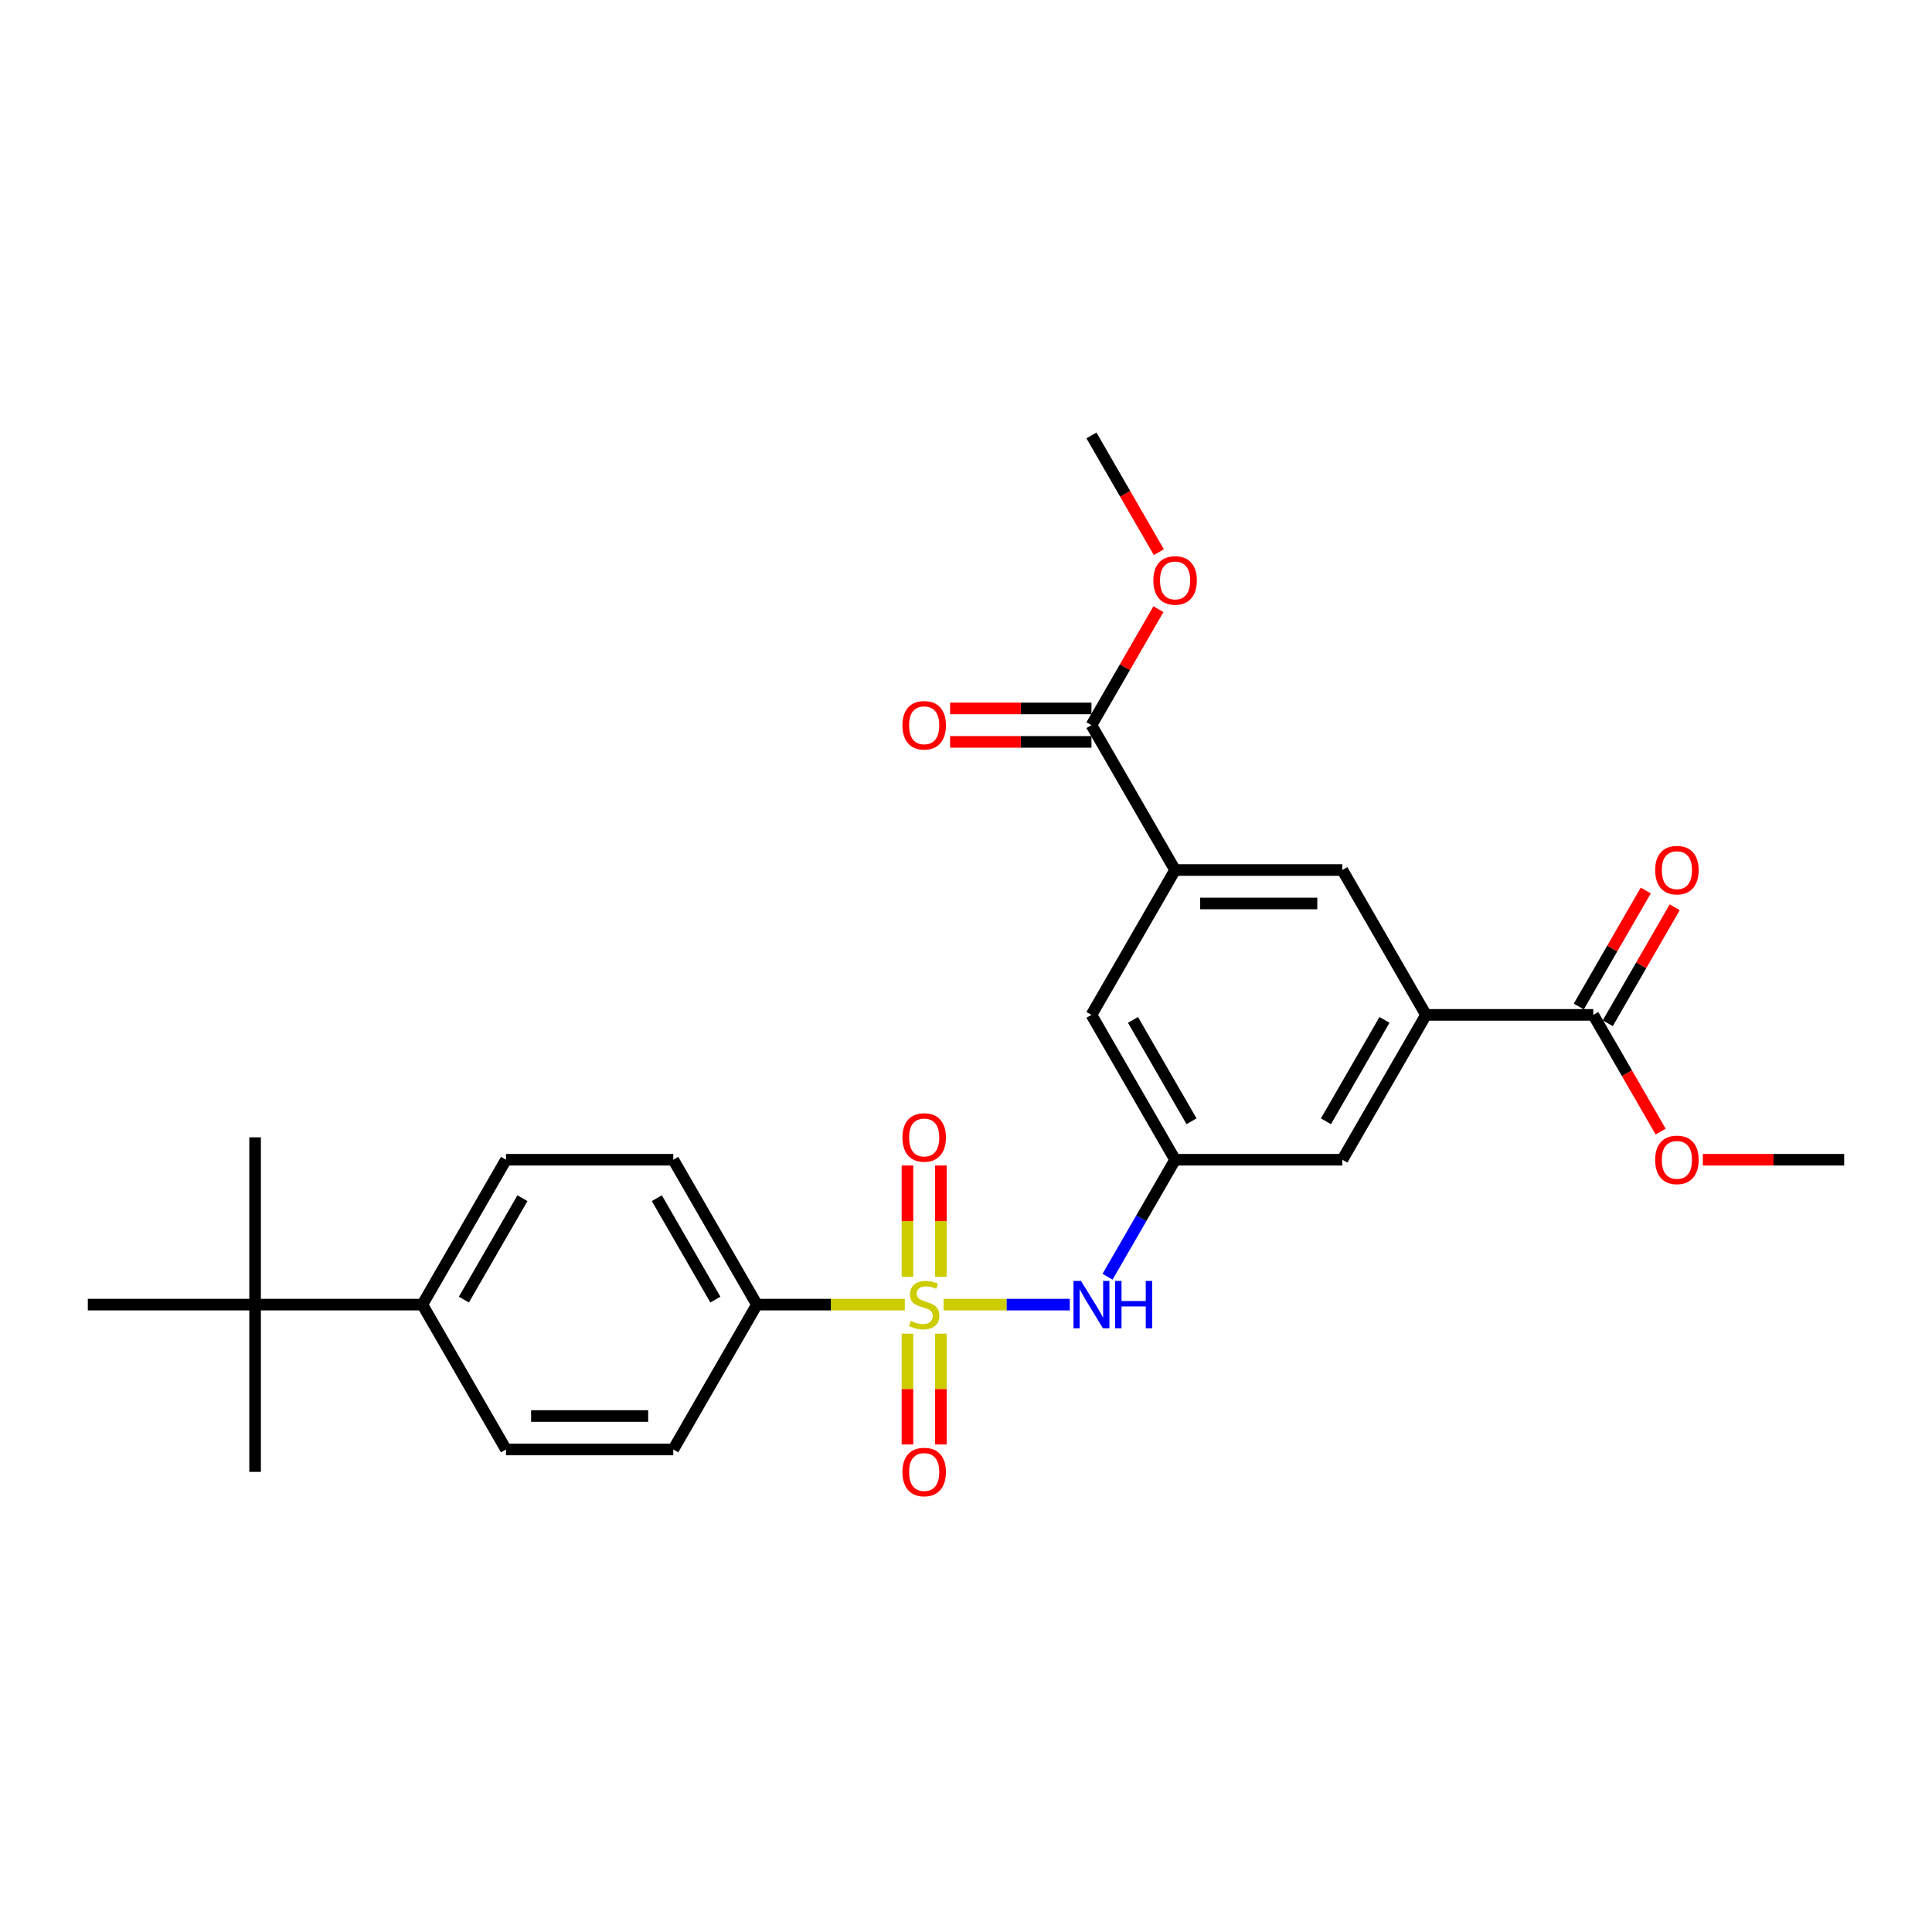 <?xml version='1.0' encoding='iso-8859-1'?>
<svg version='1.1' baseProfile='full'
              xmlns='http://www.w3.org/2000/svg'
                      xmlns:rdkit='http://www.rdkit.org/xml'
                      xmlns:xlink='http://www.w3.org/1999/xlink'
                  xml:space='preserve'
width='1000px' height='1000px' viewBox='0 0 1000 1000'>
<!-- END OF HEADER -->
<rect style='opacity:1.0;fill:#FFFFFF;stroke:none' width='1000' height='1000' x='0' y='0'> </rect>
<path class='bond-0' d='M 488.381,675.262 L 521.052,675.262' style='fill:none;fill-rule:evenodd;stroke:#CCCC00;stroke-width:6px;stroke-linecap:butt;stroke-linejoin:miter;stroke-opacity:1' />
<path class='bond-0' d='M 521.052,675.262 L 553.723,675.262' style='fill:none;fill-rule:evenodd;stroke:#0000FF;stroke-width:6px;stroke-linecap:butt;stroke-linejoin:miter;stroke-opacity:1' />
<path class='bond-5' d='M 468.329,675.262 L 430.052,675.262' style='fill:none;fill-rule:evenodd;stroke:#CCCC00;stroke-width:6px;stroke-linecap:butt;stroke-linejoin:miter;stroke-opacity:1' />
<path class='bond-5' d='M 430.052,675.262 L 391.775,675.262' style='fill:none;fill-rule:evenodd;stroke:#000000;stroke-width:6px;stroke-linecap:butt;stroke-linejoin:miter;stroke-opacity:1' />
<path class='bond-8' d='M 487.013,660.872 L 487.013,632.069' style='fill:none;fill-rule:evenodd;stroke:#CCCC00;stroke-width:6px;stroke-linecap:butt;stroke-linejoin:miter;stroke-opacity:1' />
<path class='bond-8' d='M 487.013,632.069 L 487.013,603.266' style='fill:none;fill-rule:evenodd;stroke:#FF0000;stroke-width:6px;stroke-linecap:butt;stroke-linejoin:miter;stroke-opacity:1' />
<path class='bond-8' d='M 469.697,660.872 L 469.697,632.069' style='fill:none;fill-rule:evenodd;stroke:#CCCC00;stroke-width:6px;stroke-linecap:butt;stroke-linejoin:miter;stroke-opacity:1' />
<path class='bond-8' d='M 469.697,632.069 L 469.697,603.266' style='fill:none;fill-rule:evenodd;stroke:#FF0000;stroke-width:6px;stroke-linecap:butt;stroke-linejoin:miter;stroke-opacity:1' />
<path class='bond-9' d='M 469.697,690.31 L 469.697,718.983' style='fill:none;fill-rule:evenodd;stroke:#CCCC00;stroke-width:6px;stroke-linecap:butt;stroke-linejoin:miter;stroke-opacity:1' />
<path class='bond-9' d='M 469.697,718.983 L 469.697,747.656' style='fill:none;fill-rule:evenodd;stroke:#FF0000;stroke-width:6px;stroke-linecap:butt;stroke-linejoin:miter;stroke-opacity:1' />
<path class='bond-9' d='M 487.013,690.31 L 487.013,718.983' style='fill:none;fill-rule:evenodd;stroke:#CCCC00;stroke-width:6px;stroke-linecap:butt;stroke-linejoin:miter;stroke-opacity:1' />
<path class='bond-9' d='M 487.013,718.983 L 487.013,747.656' style='fill:none;fill-rule:evenodd;stroke:#FF0000;stroke-width:6px;stroke-linecap:butt;stroke-linejoin:miter;stroke-opacity:1' />
<path class='bond-6' d='M 573.263,660.838 L 590.744,630.56' style='fill:none;fill-rule:evenodd;stroke:#0000FF;stroke-width:6px;stroke-linecap:butt;stroke-linejoin:miter;stroke-opacity:1' />
<path class='bond-6' d='M 590.744,630.56 L 608.225,600.281' style='fill:none;fill-rule:evenodd;stroke:#000000;stroke-width:6px;stroke-linecap:butt;stroke-linejoin:miter;stroke-opacity:1' />
<path class='bond-1' d='M 738.095,525.301 L 694.805,600.281' style='fill:none;fill-rule:evenodd;stroke:#000000;stroke-width:6px;stroke-linecap:butt;stroke-linejoin:miter;stroke-opacity:1' />
<path class='bond-1' d='M 716.606,527.89 L 686.303,580.376' style='fill:none;fill-rule:evenodd;stroke:#000000;stroke-width:6px;stroke-linecap:butt;stroke-linejoin:miter;stroke-opacity:1' />
<path class='bond-3' d='M 738.095,525.301 L 824.675,525.301' style='fill:none;fill-rule:evenodd;stroke:#000000;stroke-width:6px;stroke-linecap:butt;stroke-linejoin:miter;stroke-opacity:1' />
<path class='bond-7' d='M 738.095,525.301 L 694.805,450.32' style='fill:none;fill-rule:evenodd;stroke:#000000;stroke-width:6px;stroke-linecap:butt;stroke-linejoin:miter;stroke-opacity:1' />
<path class='bond-2' d='M 608.225,450.32 L 564.935,525.301' style='fill:none;fill-rule:evenodd;stroke:#000000;stroke-width:6px;stroke-linecap:butt;stroke-linejoin:miter;stroke-opacity:1' />
<path class='bond-4' d='M 608.225,450.32 L 564.935,375.34' style='fill:none;fill-rule:evenodd;stroke:#000000;stroke-width:6px;stroke-linecap:butt;stroke-linejoin:miter;stroke-opacity:1' />
<path class='bond-28' d='M 608.225,450.32 L 694.805,450.32' style='fill:none;fill-rule:evenodd;stroke:#000000;stroke-width:6px;stroke-linecap:butt;stroke-linejoin:miter;stroke-opacity:1' />
<path class='bond-28' d='M 621.212,467.636 L 681.818,467.636' style='fill:none;fill-rule:evenodd;stroke:#000000;stroke-width:6px;stroke-linecap:butt;stroke-linejoin:miter;stroke-opacity:1' />
<path class='bond-15' d='M 832.173,529.63 L 849.505,499.611' style='fill:none;fill-rule:evenodd;stroke:#000000;stroke-width:6px;stroke-linecap:butt;stroke-linejoin:miter;stroke-opacity:1' />
<path class='bond-15' d='M 849.505,499.611 L 866.836,469.593' style='fill:none;fill-rule:evenodd;stroke:#FF0000;stroke-width:6px;stroke-linecap:butt;stroke-linejoin:miter;stroke-opacity:1' />
<path class='bond-15' d='M 817.177,520.972 L 834.508,490.953' style='fill:none;fill-rule:evenodd;stroke:#000000;stroke-width:6px;stroke-linecap:butt;stroke-linejoin:miter;stroke-opacity:1' />
<path class='bond-15' d='M 834.508,490.953 L 851.84,460.935' style='fill:none;fill-rule:evenodd;stroke:#FF0000;stroke-width:6px;stroke-linecap:butt;stroke-linejoin:miter;stroke-opacity:1' />
<path class='bond-20' d='M 824.675,525.301 L 842.116,555.51' style='fill:none;fill-rule:evenodd;stroke:#000000;stroke-width:6px;stroke-linecap:butt;stroke-linejoin:miter;stroke-opacity:1' />
<path class='bond-20' d='M 842.116,555.51 L 859.558,585.719' style='fill:none;fill-rule:evenodd;stroke:#FF0000;stroke-width:6px;stroke-linecap:butt;stroke-linejoin:miter;stroke-opacity:1' />
<path class='bond-14' d='M 564.935,366.682 L 528.355,366.682' style='fill:none;fill-rule:evenodd;stroke:#000000;stroke-width:6px;stroke-linecap:butt;stroke-linejoin:miter;stroke-opacity:1' />
<path class='bond-14' d='M 528.355,366.682 L 491.775,366.682' style='fill:none;fill-rule:evenodd;stroke:#FF0000;stroke-width:6px;stroke-linecap:butt;stroke-linejoin:miter;stroke-opacity:1' />
<path class='bond-14' d='M 564.935,383.998 L 528.355,383.998' style='fill:none;fill-rule:evenodd;stroke:#000000;stroke-width:6px;stroke-linecap:butt;stroke-linejoin:miter;stroke-opacity:1' />
<path class='bond-14' d='M 528.355,383.998 L 491.775,383.998' style='fill:none;fill-rule:evenodd;stroke:#FF0000;stroke-width:6px;stroke-linecap:butt;stroke-linejoin:miter;stroke-opacity:1' />
<path class='bond-21' d='M 564.935,375.34 L 582.266,345.321' style='fill:none;fill-rule:evenodd;stroke:#000000;stroke-width:6px;stroke-linecap:butt;stroke-linejoin:miter;stroke-opacity:1' />
<path class='bond-21' d='M 582.266,345.321 L 599.597,315.303' style='fill:none;fill-rule:evenodd;stroke:#FF0000;stroke-width:6px;stroke-linecap:butt;stroke-linejoin:miter;stroke-opacity:1' />
<path class='bond-16' d='M 391.775,675.262 L 348.485,750.243' style='fill:none;fill-rule:evenodd;stroke:#000000;stroke-width:6px;stroke-linecap:butt;stroke-linejoin:miter;stroke-opacity:1' />
<path class='bond-17' d='M 391.775,675.262 L 348.485,600.281' style='fill:none;fill-rule:evenodd;stroke:#000000;stroke-width:6px;stroke-linecap:butt;stroke-linejoin:miter;stroke-opacity:1' />
<path class='bond-17' d='M 370.285,672.673 L 339.982,620.187' style='fill:none;fill-rule:evenodd;stroke:#000000;stroke-width:6px;stroke-linecap:butt;stroke-linejoin:miter;stroke-opacity:1' />
<path class='bond-10' d='M 608.225,600.281 L 564.935,525.301' style='fill:none;fill-rule:evenodd;stroke:#000000;stroke-width:6px;stroke-linecap:butt;stroke-linejoin:miter;stroke-opacity:1' />
<path class='bond-10' d='M 616.728,580.376 L 586.425,527.89' style='fill:none;fill-rule:evenodd;stroke:#000000;stroke-width:6px;stroke-linecap:butt;stroke-linejoin:miter;stroke-opacity:1' />
<path class='bond-11' d='M 608.225,600.281 L 694.805,600.281' style='fill:none;fill-rule:evenodd;stroke:#000000;stroke-width:6px;stroke-linecap:butt;stroke-linejoin:miter;stroke-opacity:1' />
<path class='bond-12' d='M 132.035,675.262 L 218.615,675.262' style='fill:none;fill-rule:evenodd;stroke:#000000;stroke-width:6px;stroke-linecap:butt;stroke-linejoin:miter;stroke-opacity:1' />
<path class='bond-22' d='M 132.035,675.262 L 132.035,588.682' style='fill:none;fill-rule:evenodd;stroke:#000000;stroke-width:6px;stroke-linecap:butt;stroke-linejoin:miter;stroke-opacity:1' />
<path class='bond-23' d='M 132.035,675.262 L 132.035,761.842' style='fill:none;fill-rule:evenodd;stroke:#000000;stroke-width:6px;stroke-linecap:butt;stroke-linejoin:miter;stroke-opacity:1' />
<path class='bond-24' d='M 132.035,675.262 L 45.455,675.262' style='fill:none;fill-rule:evenodd;stroke:#000000;stroke-width:6px;stroke-linecap:butt;stroke-linejoin:miter;stroke-opacity:1' />
<path class='bond-13' d='M 218.615,675.262 L 261.905,600.281' style='fill:none;fill-rule:evenodd;stroke:#000000;stroke-width:6px;stroke-linecap:butt;stroke-linejoin:miter;stroke-opacity:1' />
<path class='bond-13' d='M 240.104,672.673 L 270.407,620.187' style='fill:none;fill-rule:evenodd;stroke:#000000;stroke-width:6px;stroke-linecap:butt;stroke-linejoin:miter;stroke-opacity:1' />
<path class='bond-27' d='M 218.615,675.262 L 261.905,750.243' style='fill:none;fill-rule:evenodd;stroke:#000000;stroke-width:6px;stroke-linecap:butt;stroke-linejoin:miter;stroke-opacity:1' />
<path class='bond-19' d='M 348.485,750.243 L 261.905,750.243' style='fill:none;fill-rule:evenodd;stroke:#000000;stroke-width:6px;stroke-linecap:butt;stroke-linejoin:miter;stroke-opacity:1' />
<path class='bond-19' d='M 335.498,732.927 L 274.892,732.927' style='fill:none;fill-rule:evenodd;stroke:#000000;stroke-width:6px;stroke-linecap:butt;stroke-linejoin:miter;stroke-opacity:1' />
<path class='bond-18' d='M 348.485,600.281 L 261.905,600.281' style='fill:none;fill-rule:evenodd;stroke:#000000;stroke-width:6px;stroke-linecap:butt;stroke-linejoin:miter;stroke-opacity:1' />
<path class='bond-25' d='M 881.385,600.281 L 917.965,600.281' style='fill:none;fill-rule:evenodd;stroke:#FF0000;stroke-width:6px;stroke-linecap:butt;stroke-linejoin:miter;stroke-opacity:1' />
<path class='bond-25' d='M 917.965,600.281 L 954.545,600.281' style='fill:none;fill-rule:evenodd;stroke:#000000;stroke-width:6px;stroke-linecap:butt;stroke-linejoin:miter;stroke-opacity:1' />
<path class='bond-26' d='M 599.817,285.796 L 582.376,255.588' style='fill:none;fill-rule:evenodd;stroke:#FF0000;stroke-width:6px;stroke-linecap:butt;stroke-linejoin:miter;stroke-opacity:1' />
<path class='bond-26' d='M 582.376,255.588 L 564.935,225.379' style='fill:none;fill-rule:evenodd;stroke:#000000;stroke-width:6px;stroke-linecap:butt;stroke-linejoin:miter;stroke-opacity:1' />
<path  class='atom-0' d='M 471.429 683.678
Q 471.706 683.781, 472.848 684.266
Q 473.991 684.751, 475.238 685.063
Q 476.519 685.34, 477.766 685.34
Q 480.087 685.34, 481.437 684.232
Q 482.788 683.089, 482.788 681.115
Q 482.788 679.764, 482.095 678.933
Q 481.437 678.102, 480.398 677.652
Q 479.359 677.201, 477.628 676.682
Q 475.446 676.024, 474.13 675.401
Q 472.848 674.777, 471.913 673.461
Q 471.013 672.145, 471.013 669.929
Q 471.013 666.846, 473.091 664.942
Q 475.203 663.037, 479.359 663.037
Q 482.199 663.037, 485.42 664.388
L 484.623 667.054
Q 481.68 665.842, 479.463 665.842
Q 477.074 665.842, 475.758 666.846
Q 474.442 667.816, 474.476 669.513
Q 474.476 670.829, 475.134 671.626
Q 475.827 672.422, 476.797 672.872
Q 477.801 673.323, 479.463 673.842
Q 481.68 674.535, 482.996 675.227
Q 484.312 675.92, 485.247 677.34
Q 486.216 678.725, 486.216 681.115
Q 486.216 684.509, 483.931 686.344
Q 481.68 688.145, 477.905 688.145
Q 475.723 688.145, 474.061 687.66
Q 472.433 687.21, 470.494 686.414
L 471.429 683.678
' fill='#CCCC00'/>
<path  class='atom-1' d='M 559.515 663.002
L 567.55 675.989
Q 568.346 677.271, 569.628 679.591
Q 570.909 681.911, 570.978 682.05
L 570.978 663.002
L 574.234 663.002
L 574.234 687.522
L 570.874 687.522
L 562.251 673.323
Q 561.247 671.66, 560.173 669.756
Q 559.134 667.851, 558.823 667.262
L 558.823 687.522
L 555.636 687.522
L 555.636 663.002
L 559.515 663.002
' fill='#0000FF'/>
<path  class='atom-1' d='M 577.177 663.002
L 580.502 663.002
L 580.502 673.427
L 593.039 673.427
L 593.039 663.002
L 596.364 663.002
L 596.364 687.522
L 593.039 687.522
L 593.039 676.197
L 580.502 676.197
L 580.502 687.522
L 577.177 687.522
L 577.177 663.002
' fill='#0000FF'/>
<path  class='atom-9' d='M 467.1 588.751
Q 467.1 582.864, 470.009 579.574
Q 472.918 576.284, 478.355 576.284
Q 483.792 576.284, 486.701 579.574
Q 489.61 582.864, 489.61 588.751
Q 489.61 594.708, 486.667 598.102
Q 483.723 601.461, 478.355 601.461
Q 472.952 601.461, 470.009 598.102
Q 467.1 594.743, 467.1 588.751
M 478.355 598.691
Q 482.095 598.691, 484.104 596.197
Q 486.147 593.669, 486.147 588.751
Q 486.147 583.937, 484.104 581.513
Q 482.095 579.054, 478.355 579.054
Q 474.615 579.054, 472.571 581.478
Q 470.563 583.903, 470.563 588.751
Q 470.563 593.704, 472.571 596.197
Q 474.615 598.691, 478.355 598.691
' fill='#FF0000'/>
<path  class='atom-10' d='M 467.1 761.911
Q 467.1 756.024, 470.009 752.734
Q 472.918 749.444, 478.355 749.444
Q 483.792 749.444, 486.701 752.734
Q 489.61 756.024, 489.61 761.911
Q 489.61 767.868, 486.667 771.262
Q 483.723 774.621, 478.355 774.621
Q 472.952 774.621, 470.009 771.262
Q 467.1 767.903, 467.1 761.911
M 478.355 771.851
Q 482.095 771.851, 484.104 769.357
Q 486.147 766.829, 486.147 761.911
Q 486.147 757.098, 484.104 754.673
Q 482.095 752.214, 478.355 752.214
Q 474.615 752.214, 472.571 754.639
Q 470.563 757.063, 470.563 761.911
Q 470.563 766.864, 472.571 769.357
Q 474.615 771.851, 478.355 771.851
' fill='#FF0000'/>
<path  class='atom-15' d='M 467.1 375.409
Q 467.1 369.522, 470.009 366.232
Q 472.918 362.942, 478.355 362.942
Q 483.792 362.942, 486.701 366.232
Q 489.61 369.522, 489.61 375.409
Q 489.61 381.366, 486.667 384.76
Q 483.723 388.119, 478.355 388.119
Q 472.952 388.119, 470.009 384.76
Q 467.1 381.4, 467.1 375.409
M 478.355 385.348
Q 482.095 385.348, 484.104 382.855
Q 486.147 380.327, 486.147 375.409
Q 486.147 370.595, 484.104 368.171
Q 482.095 365.712, 478.355 365.712
Q 474.615 365.712, 472.571 368.136
Q 470.563 370.561, 470.563 375.409
Q 470.563 380.361, 472.571 382.855
Q 474.615 385.348, 478.355 385.348
' fill='#FF0000'/>
<path  class='atom-16' d='M 856.71 450.39
Q 856.71 444.502, 859.619 441.212
Q 862.528 437.922, 867.965 437.922
Q 873.403 437.922, 876.312 441.212
Q 879.221 444.502, 879.221 450.39
Q 879.221 456.346, 876.277 459.74
Q 873.333 463.1, 867.965 463.1
Q 862.563 463.1, 859.619 459.74
Q 856.71 456.381, 856.71 450.39
M 867.965 460.329
Q 871.706 460.329, 873.714 457.835
Q 875.758 455.307, 875.758 450.39
Q 875.758 445.576, 873.714 443.152
Q 871.706 440.693, 867.965 440.693
Q 864.225 440.693, 862.182 443.117
Q 860.173 445.541, 860.173 450.39
Q 860.173 455.342, 862.182 457.835
Q 864.225 460.329, 867.965 460.329
' fill='#FF0000'/>
<path  class='atom-21' d='M 856.71 600.351
Q 856.71 594.463, 859.619 591.173
Q 862.528 587.883, 867.965 587.883
Q 873.403 587.883, 876.312 591.173
Q 879.221 594.463, 879.221 600.351
Q 879.221 606.307, 876.277 609.701
Q 873.333 613.061, 867.965 613.061
Q 862.563 613.061, 859.619 609.701
Q 856.71 606.342, 856.71 600.351
M 867.965 610.29
Q 871.706 610.29, 873.714 607.797
Q 875.758 605.268, 875.758 600.351
Q 875.758 595.537, 873.714 593.113
Q 871.706 590.654, 867.965 590.654
Q 864.225 590.654, 862.182 593.078
Q 860.173 595.502, 860.173 600.351
Q 860.173 605.303, 862.182 607.797
Q 864.225 610.29, 867.965 610.29
' fill='#FF0000'/>
<path  class='atom-22' d='M 596.97 300.429
Q 596.97 294.541, 599.879 291.251
Q 602.788 287.961, 608.225 287.961
Q 613.662 287.961, 616.571 291.251
Q 619.481 294.541, 619.481 300.429
Q 619.481 306.385, 616.537 309.779
Q 613.593 313.138, 608.225 313.138
Q 602.823 313.138, 599.879 309.779
Q 596.97 306.42, 596.97 300.429
M 608.225 310.368
Q 611.965 310.368, 613.974 307.874
Q 616.017 305.346, 616.017 300.429
Q 616.017 295.615, 613.974 293.19
Q 611.965 290.732, 608.225 290.732
Q 604.485 290.732, 602.442 293.156
Q 600.433 295.58, 600.433 300.429
Q 600.433 305.381, 602.442 307.874
Q 604.485 310.368, 608.225 310.368
' fill='#FF0000'/>
</svg>
